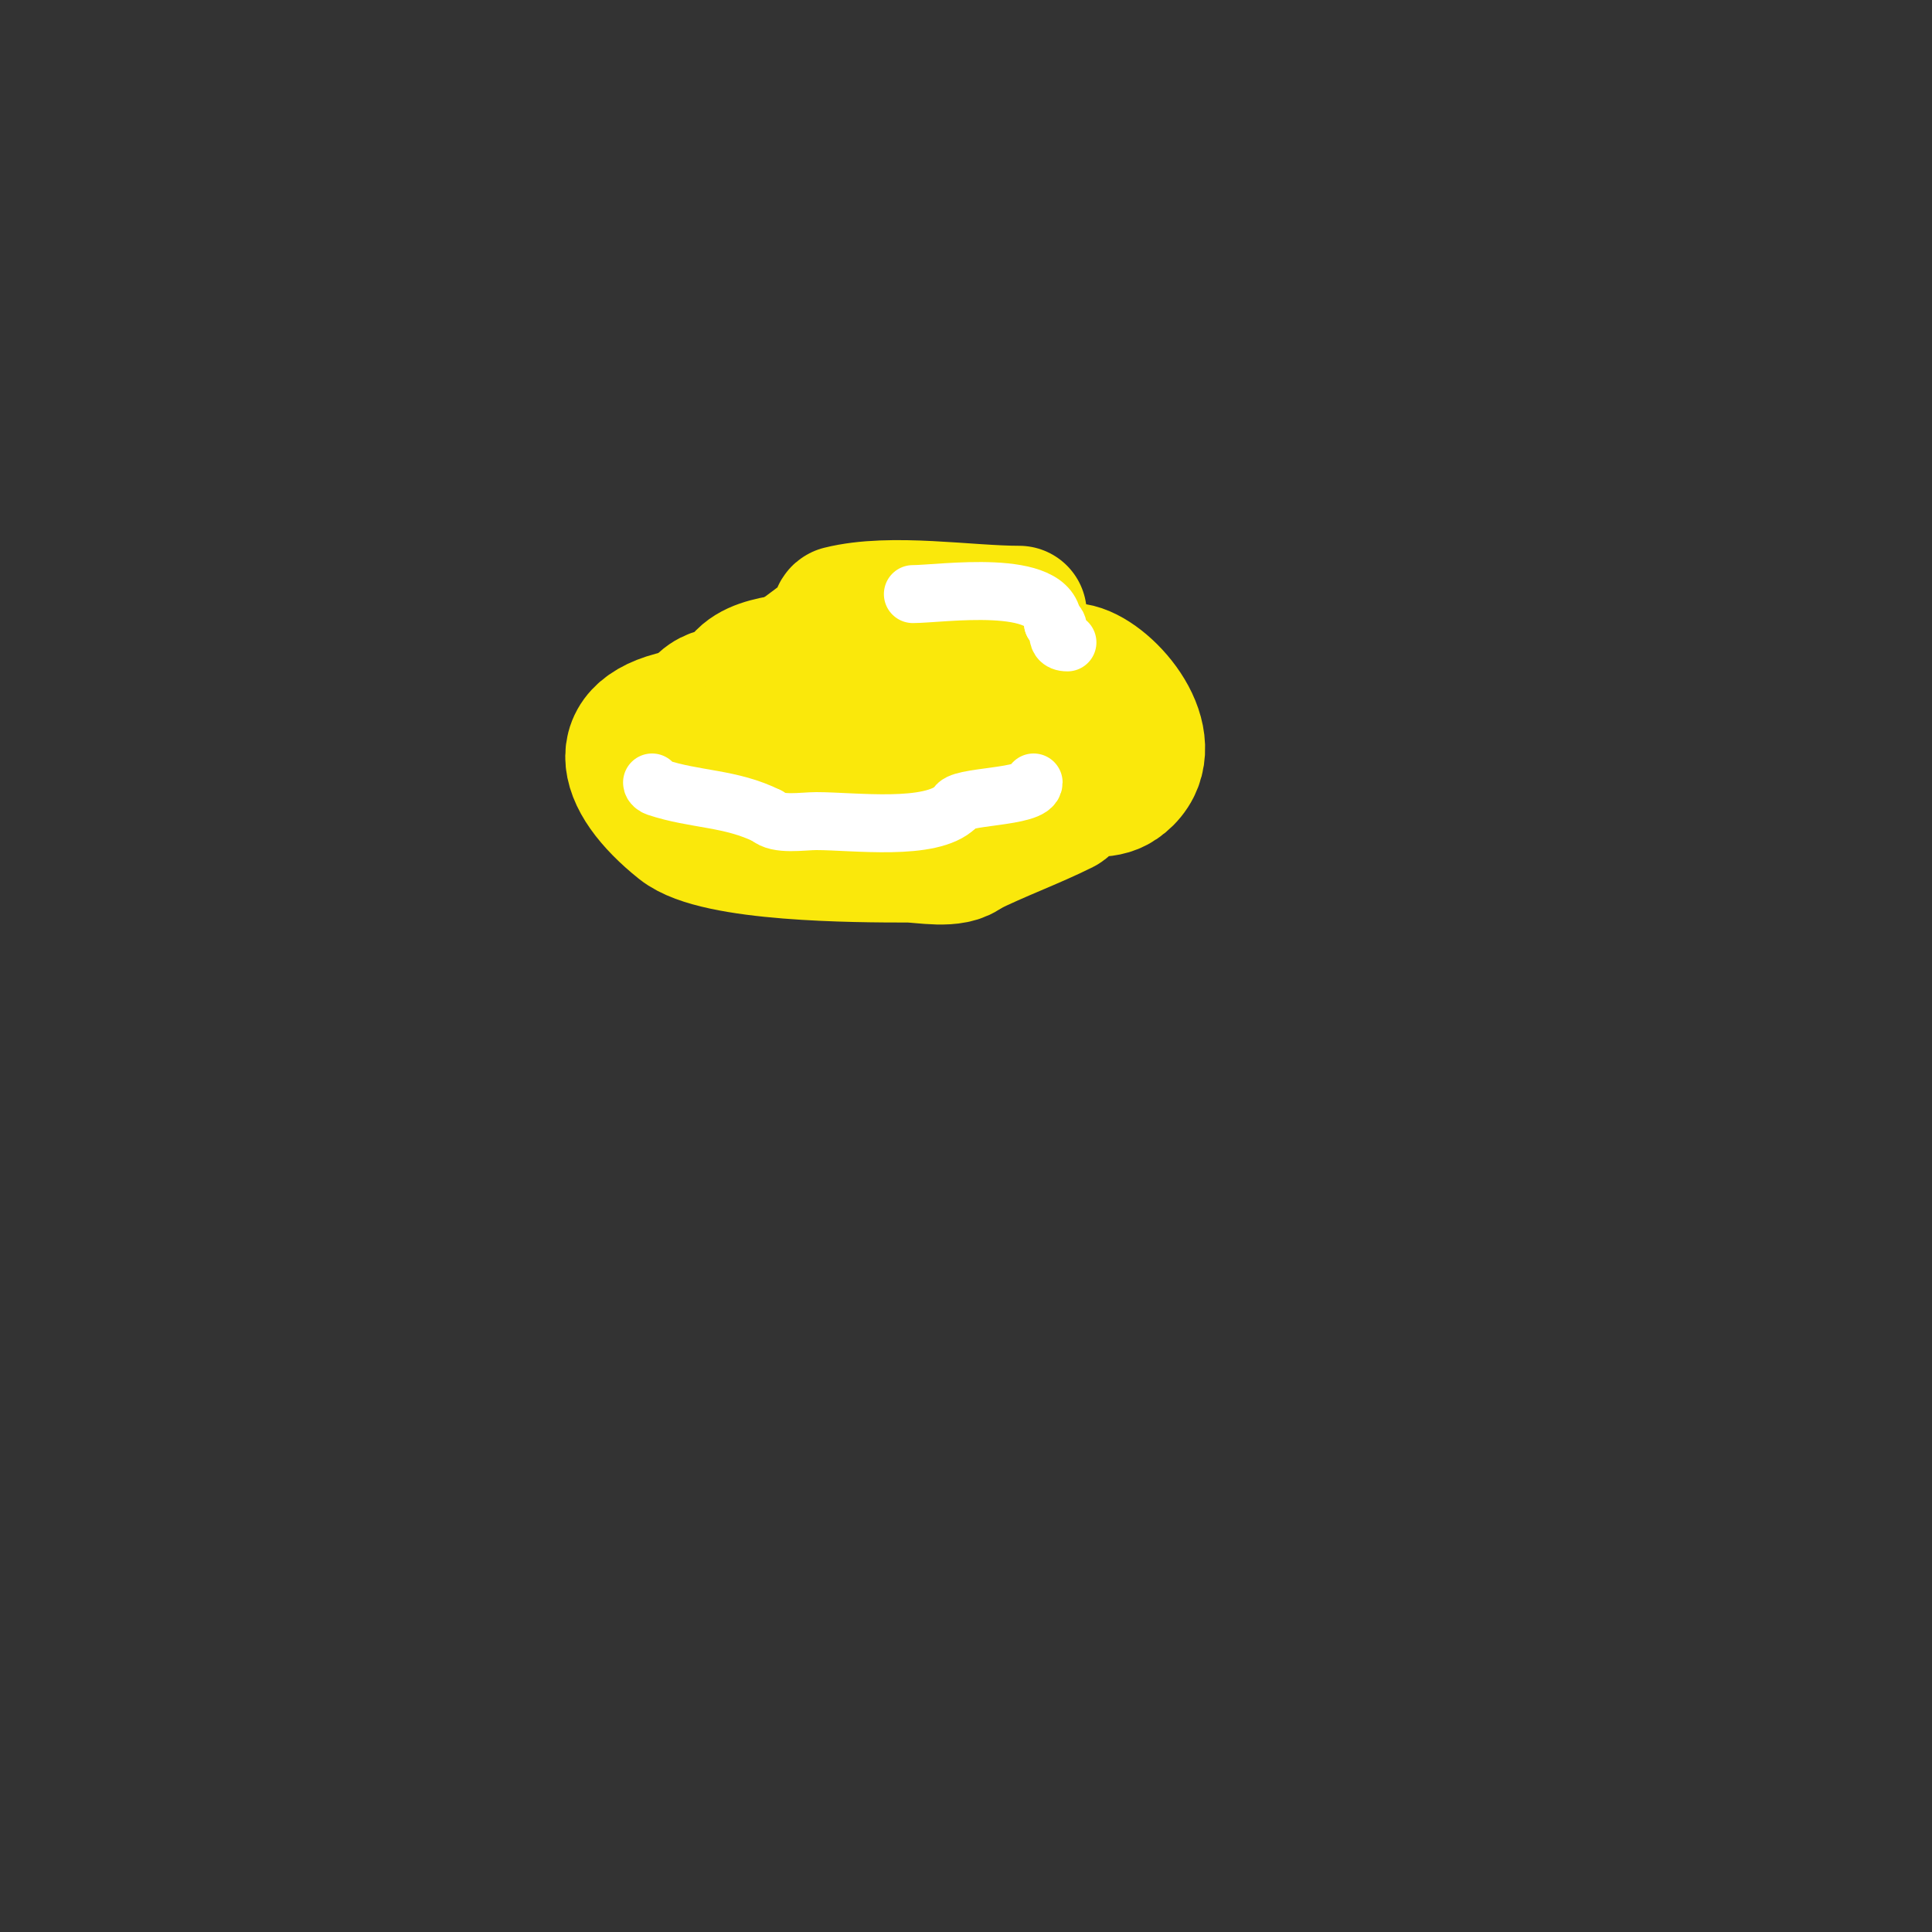 <svg viewBox='0 0 400 400' version='1.1' xmlns='http://www.w3.org/2000/svg' xmlns:xlink='http://www.w3.org/1999/xlink'><rect x="0" y="0" width="400" height="400" fill="#333333" stroke="none"/><g fill='none' stroke='#fae80b' stroke-width='28' stroke-linecap='round' stroke-linejoin='round'><path d='M211,127c-10.807,0 -26.426,-2.643 -37,0c-0.507,0.127 -0.829,2.865 -1,3c-5.454,4.285 -11.052,8.431 -17,12c-4.632,2.779 -9.027,0.054 -12,6'/><path d='M144,148c-18.159,2.27 -15.428,13.057 -3,23c7.384,5.907 36.288,6 47,6c2.975,0 9.568,1.432 12,-1'/><path d='M200,176c6.544,-3.272 13.698,-5.849 20,-9c1.075,-0.537 0.844,-2.67 2,-3c4.316,-1.233 7.43,0.57 11,-3c7.47,-7.47 -3.473,-20.368 -10,-22c-2.287,-0.572 -4.764,-0.255 -7,-1'/><path d='M216,138c-4.348,-0.87 -6.787,-3.157 -11,-4c-10.562,-2.112 -26.89,-0.889 -37,2c-6.085,1.739 -16,0.787 -16,10c0,1.333 -1.109,3.26 0,4c1.24,0.827 2.946,0.946 4,2'/><path d='M156,152c13.462,9.616 34.76,5 51,5c12.564,0 16.618,-7.382 7,-17'/><path d='M214,140c-7.16,-7.16 -24.243,-3 -34,-3c-0.598,0 -12,-1.223 -12,2'/></g>
<g fill='none' stroke='#ffffff' stroke-width='12' stroke-linecap='round' stroke-linejoin='round'><path d='M189,123c5.771,0 29,-3.525 29,6'/><path d='M218,129c2.426,0 -0.562,4 3,4'/><path d='M135,162c0,0.471 0.553,0.851 1,1c7.955,2.652 15.262,2.131 23,6'/><path d='M159,169c1.912,1.912 7.221,1 10,1c7.798,0 23.837,2.163 29,-3'/><path d='M198,167c0,-2.31 16,-1.727 16,-5'/></g>
</svg>